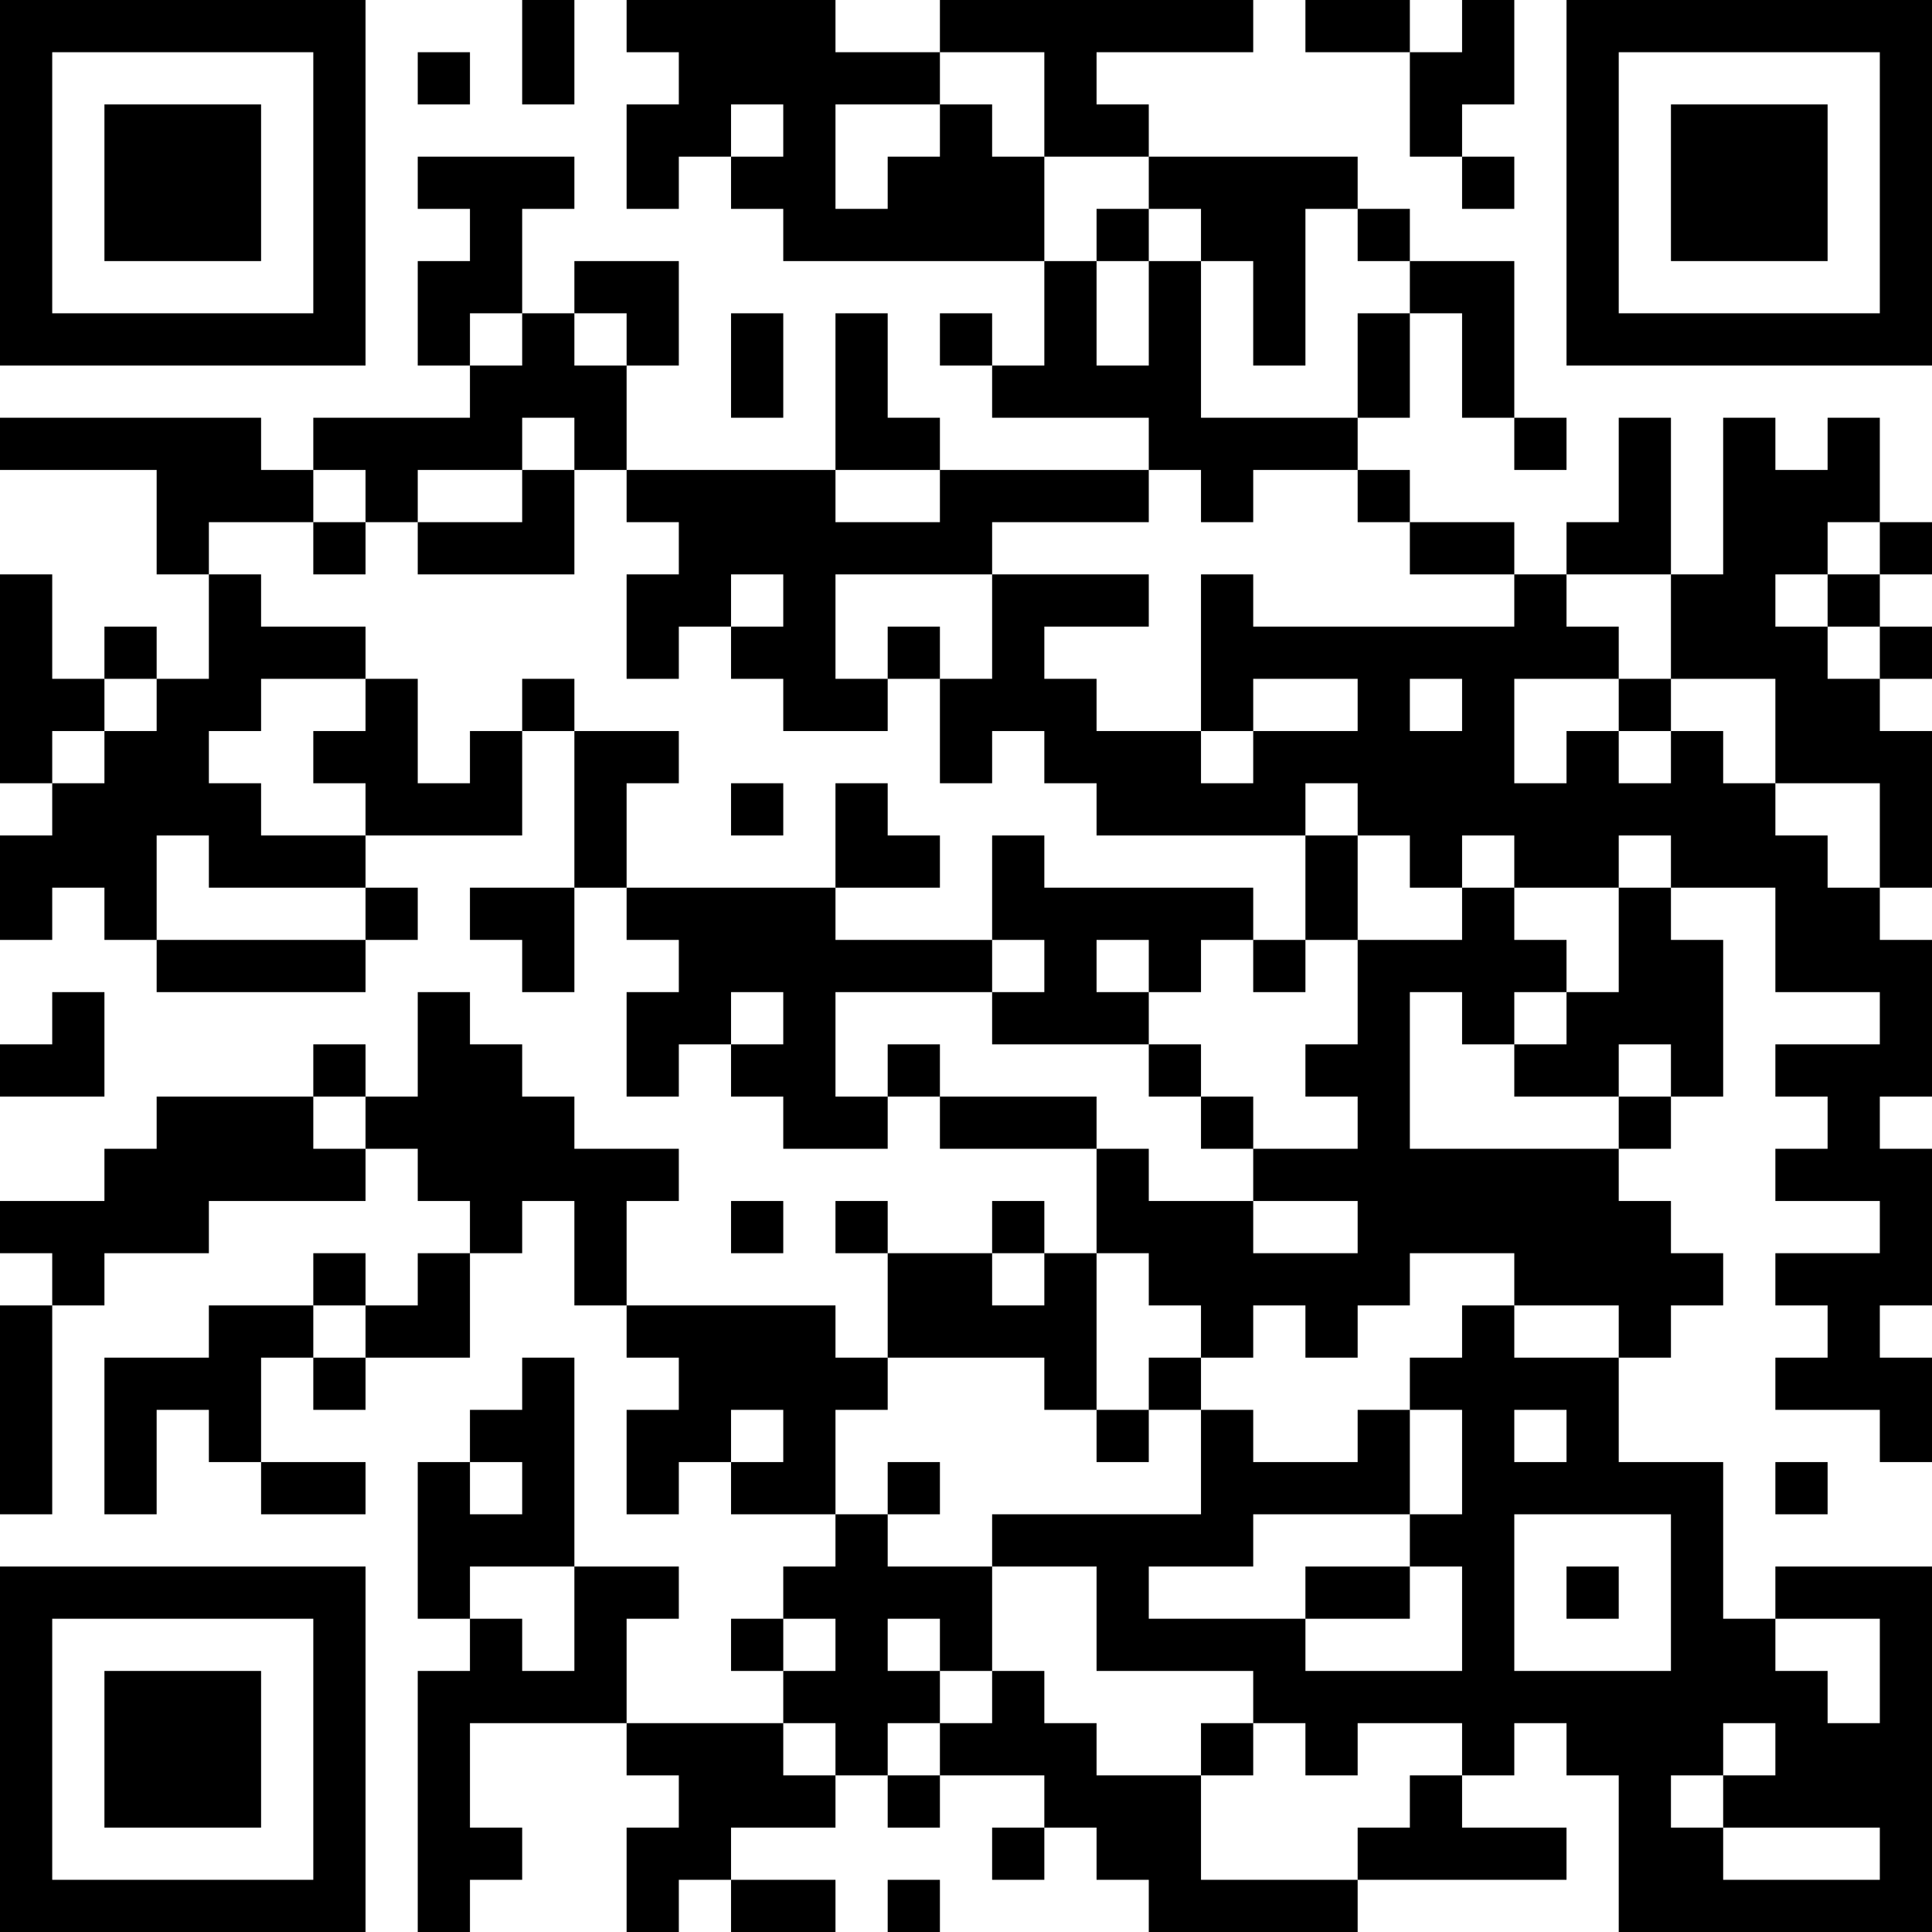 <?xml version="1.0" encoding="UTF-8"?>
<svg xmlns="http://www.w3.org/2000/svg" version="1.1" width="400" height="400" viewBox="0 0 400 400"><rect x="0" y="0" width="400" height="400" fill="#ffffff"/><g transform="scale(10.811)"><g transform="translate(0,0)"><path fill-rule="evenodd" d="M10 0L10 2L11 2L11 0ZM12 0L12 1L13 1L13 2L12 2L12 4L13 4L13 3L14 3L14 4L15 4L15 5L20 5L20 7L19 7L19 6L18 6L18 7L19 7L19 8L22 8L22 9L18 9L18 8L17 8L17 6L16 6L16 9L12 9L12 7L13 7L13 5L11 5L11 6L10 6L10 4L11 4L11 3L8 3L8 4L9 4L9 5L8 5L8 7L9 7L9 8L6 8L6 9L5 9L5 8L0 8L0 9L3 9L3 11L4 11L4 13L3 13L3 12L2 12L2 13L1 13L1 11L0 11L0 15L1 15L1 16L0 16L0 18L1 18L1 17L2 17L2 18L3 18L3 19L7 19L7 18L8 18L8 17L7 17L7 16L10 16L10 14L11 14L11 17L9 17L9 18L10 18L10 19L11 19L11 17L12 17L12 18L13 18L13 19L12 19L12 21L13 21L13 20L14 20L14 21L15 21L15 22L17 22L17 21L18 21L18 22L21 22L21 24L20 24L20 23L19 23L19 24L17 24L17 23L16 23L16 24L17 24L17 26L16 26L16 25L12 25L12 23L13 23L13 22L11 22L11 21L10 21L10 20L9 20L9 19L8 19L8 21L7 21L7 20L6 20L6 21L3 21L3 22L2 22L2 23L0 23L0 24L1 24L1 25L0 25L0 29L1 29L1 25L2 25L2 24L4 24L4 23L7 23L7 22L8 22L8 23L9 23L9 24L8 24L8 25L7 25L7 24L6 24L6 25L4 25L4 26L2 26L2 29L3 29L3 27L4 27L4 28L5 28L5 29L7 29L7 28L5 28L5 26L6 26L6 27L7 27L7 26L9 26L9 24L10 24L10 23L11 23L11 25L12 25L12 26L13 26L13 27L12 27L12 29L13 29L13 28L14 28L14 29L16 29L16 30L15 30L15 31L14 31L14 32L15 32L15 33L12 33L12 31L13 31L13 30L11 30L11 26L10 26L10 27L9 27L9 28L8 28L8 31L9 31L9 32L8 32L8 37L9 37L9 36L10 36L10 35L9 35L9 33L12 33L12 34L13 34L13 35L12 35L12 37L13 37L13 36L14 36L14 37L16 37L16 36L14 36L14 35L16 35L16 34L17 34L17 35L18 35L18 34L20 34L20 35L19 35L19 36L20 36L20 35L21 35L21 36L22 36L22 37L26 37L26 36L30 36L30 35L28 35L28 34L29 34L29 33L30 33L30 34L31 34L31 37L37 37L37 30L34 30L34 31L33 31L33 28L31 28L31 26L32 26L32 25L33 25L33 24L32 24L32 23L31 23L31 22L32 22L32 21L33 21L33 18L32 18L32 17L34 17L34 19L36 19L36 20L34 20L34 21L35 21L35 22L34 22L34 23L36 23L36 24L34 24L34 25L35 25L35 26L34 26L34 27L36 27L36 28L37 28L37 26L36 26L36 25L37 25L37 22L36 22L36 21L37 21L37 18L36 18L36 17L37 17L37 14L36 14L36 13L37 13L37 12L36 12L36 11L37 11L37 10L36 10L36 8L35 8L35 9L34 9L34 8L33 8L33 11L32 11L32 8L31 8L31 10L30 10L30 11L29 11L29 10L27 10L27 9L26 9L26 8L27 8L27 6L28 6L28 8L29 8L29 9L30 9L30 8L29 8L29 5L27 5L27 4L26 4L26 3L22 3L22 2L21 2L21 1L24 1L24 0L18 0L18 1L16 1L16 0ZM25 0L25 1L27 1L27 3L28 3L28 4L29 4L29 3L28 3L28 2L29 2L29 0L28 0L28 1L27 1L27 0ZM8 1L8 2L9 2L9 1ZM18 1L18 2L16 2L16 4L17 4L17 3L18 3L18 2L19 2L19 3L20 3L20 5L21 5L21 7L22 7L22 5L23 5L23 8L26 8L26 6L27 6L27 5L26 5L26 4L25 4L25 7L24 7L24 5L23 5L23 4L22 4L22 3L20 3L20 1ZM14 2L14 3L15 3L15 2ZM21 4L21 5L22 5L22 4ZM9 6L9 7L10 7L10 6ZM11 6L11 7L12 7L12 6ZM14 6L14 8L15 8L15 6ZM10 8L10 9L8 9L8 10L7 10L7 9L6 9L6 10L4 10L4 11L5 11L5 12L7 12L7 13L5 13L5 14L4 14L4 15L5 15L5 16L7 16L7 15L6 15L6 14L7 14L7 13L8 13L8 15L9 15L9 14L10 14L10 13L11 13L11 14L13 14L13 15L12 15L12 17L16 17L16 18L19 18L19 19L16 19L16 21L17 21L17 20L18 20L18 21L21 21L21 22L22 22L22 23L24 23L24 24L26 24L26 23L24 23L24 22L26 22L26 21L25 21L25 20L26 20L26 18L28 18L28 17L29 17L29 18L30 18L30 19L29 19L29 20L28 20L28 19L27 19L27 22L31 22L31 21L32 21L32 20L31 20L31 21L29 21L29 20L30 20L30 19L31 19L31 17L32 17L32 16L31 16L31 17L29 17L29 16L28 16L28 17L27 17L27 16L26 16L26 15L25 15L25 16L21 16L21 15L20 15L20 14L19 14L19 15L18 15L18 13L19 13L19 11L22 11L22 12L20 12L20 13L21 13L21 14L23 14L23 15L24 15L24 14L26 14L26 13L24 13L24 14L23 14L23 11L24 11L24 12L29 12L29 11L27 11L27 10L26 10L26 9L24 9L24 10L23 10L23 9L22 9L22 10L19 10L19 11L16 11L16 13L17 13L17 14L15 14L15 13L14 13L14 12L15 12L15 11L14 11L14 12L13 12L13 13L12 13L12 11L13 11L13 10L12 10L12 9L11 9L11 8ZM10 9L10 10L8 10L8 11L11 11L11 9ZM16 9L16 10L18 10L18 9ZM6 10L6 11L7 11L7 10ZM35 10L35 11L34 11L34 12L35 12L35 13L36 13L36 12L35 12L35 11L36 11L36 10ZM30 11L30 12L31 12L31 13L29 13L29 15L30 15L30 14L31 14L31 15L32 15L32 14L33 14L33 15L34 15L34 16L35 16L35 17L36 17L36 15L34 15L34 13L32 13L32 11ZM17 12L17 13L18 13L18 12ZM2 13L2 14L1 14L1 15L2 15L2 14L3 14L3 13ZM27 13L27 14L28 14L28 13ZM31 13L31 14L32 14L32 13ZM14 15L14 16L15 16L15 15ZM16 15L16 17L18 17L18 16L17 16L17 15ZM3 16L3 18L7 18L7 17L4 17L4 16ZM19 16L19 18L20 18L20 19L19 19L19 20L22 20L22 21L23 21L23 22L24 22L24 21L23 21L23 20L22 20L22 19L23 19L23 18L24 18L24 19L25 19L25 18L26 18L26 16L25 16L25 18L24 18L24 17L20 17L20 16ZM21 18L21 19L22 19L22 18ZM1 19L1 20L0 20L0 21L2 21L2 19ZM14 19L14 20L15 20L15 19ZM6 21L6 22L7 22L7 21ZM14 23L14 24L15 24L15 23ZM19 24L19 25L20 25L20 24ZM21 24L21 27L20 27L20 26L17 26L17 27L16 27L16 29L17 29L17 30L19 30L19 32L18 32L18 31L17 31L17 32L18 32L18 33L17 33L17 34L18 34L18 33L19 33L19 32L20 32L20 33L21 33L21 34L23 34L23 36L26 36L26 35L27 35L27 34L28 34L28 33L26 33L26 34L25 34L25 33L24 33L24 32L21 32L21 30L19 30L19 29L23 29L23 27L24 27L24 28L26 28L26 27L27 27L27 29L24 29L24 30L22 30L22 31L25 31L25 32L28 32L28 30L27 30L27 29L28 29L28 27L27 27L27 26L28 26L28 25L29 25L29 26L31 26L31 25L29 25L29 24L27 24L27 25L26 25L26 26L25 26L25 25L24 25L24 26L23 26L23 25L22 25L22 24ZM6 25L6 26L7 26L7 25ZM22 26L22 27L21 27L21 28L22 28L22 27L23 27L23 26ZM14 27L14 28L15 28L15 27ZM29 27L29 28L30 28L30 27ZM9 28L9 29L10 29L10 28ZM17 28L17 29L18 29L18 28ZM34 28L34 29L35 29L35 28ZM29 29L29 32L32 32L32 29ZM9 30L9 31L10 31L10 32L11 32L11 30ZM25 30L25 31L27 31L27 30ZM30 30L30 31L31 31L31 30ZM15 31L15 32L16 32L16 31ZM34 31L34 32L35 32L35 33L36 33L36 31ZM15 33L15 34L16 34L16 33ZM23 33L23 34L24 34L24 33ZM33 33L33 34L32 34L32 35L33 35L33 36L36 36L36 35L33 35L33 34L34 34L34 33ZM17 36L17 37L18 37L18 36ZM0 0L0 7L7 7L7 0ZM1 1L1 6L6 6L6 1ZM2 2L2 5L5 5L5 2ZM30 0L30 7L37 7L37 0ZM31 1L31 6L36 6L36 1ZM32 2L32 5L35 5L35 2ZM0 30L0 37L7 37L7 30ZM1 31L1 36L6 36L6 31ZM2 32L2 35L5 35L5 32Z" fill="#000000"/></g></g></svg>

